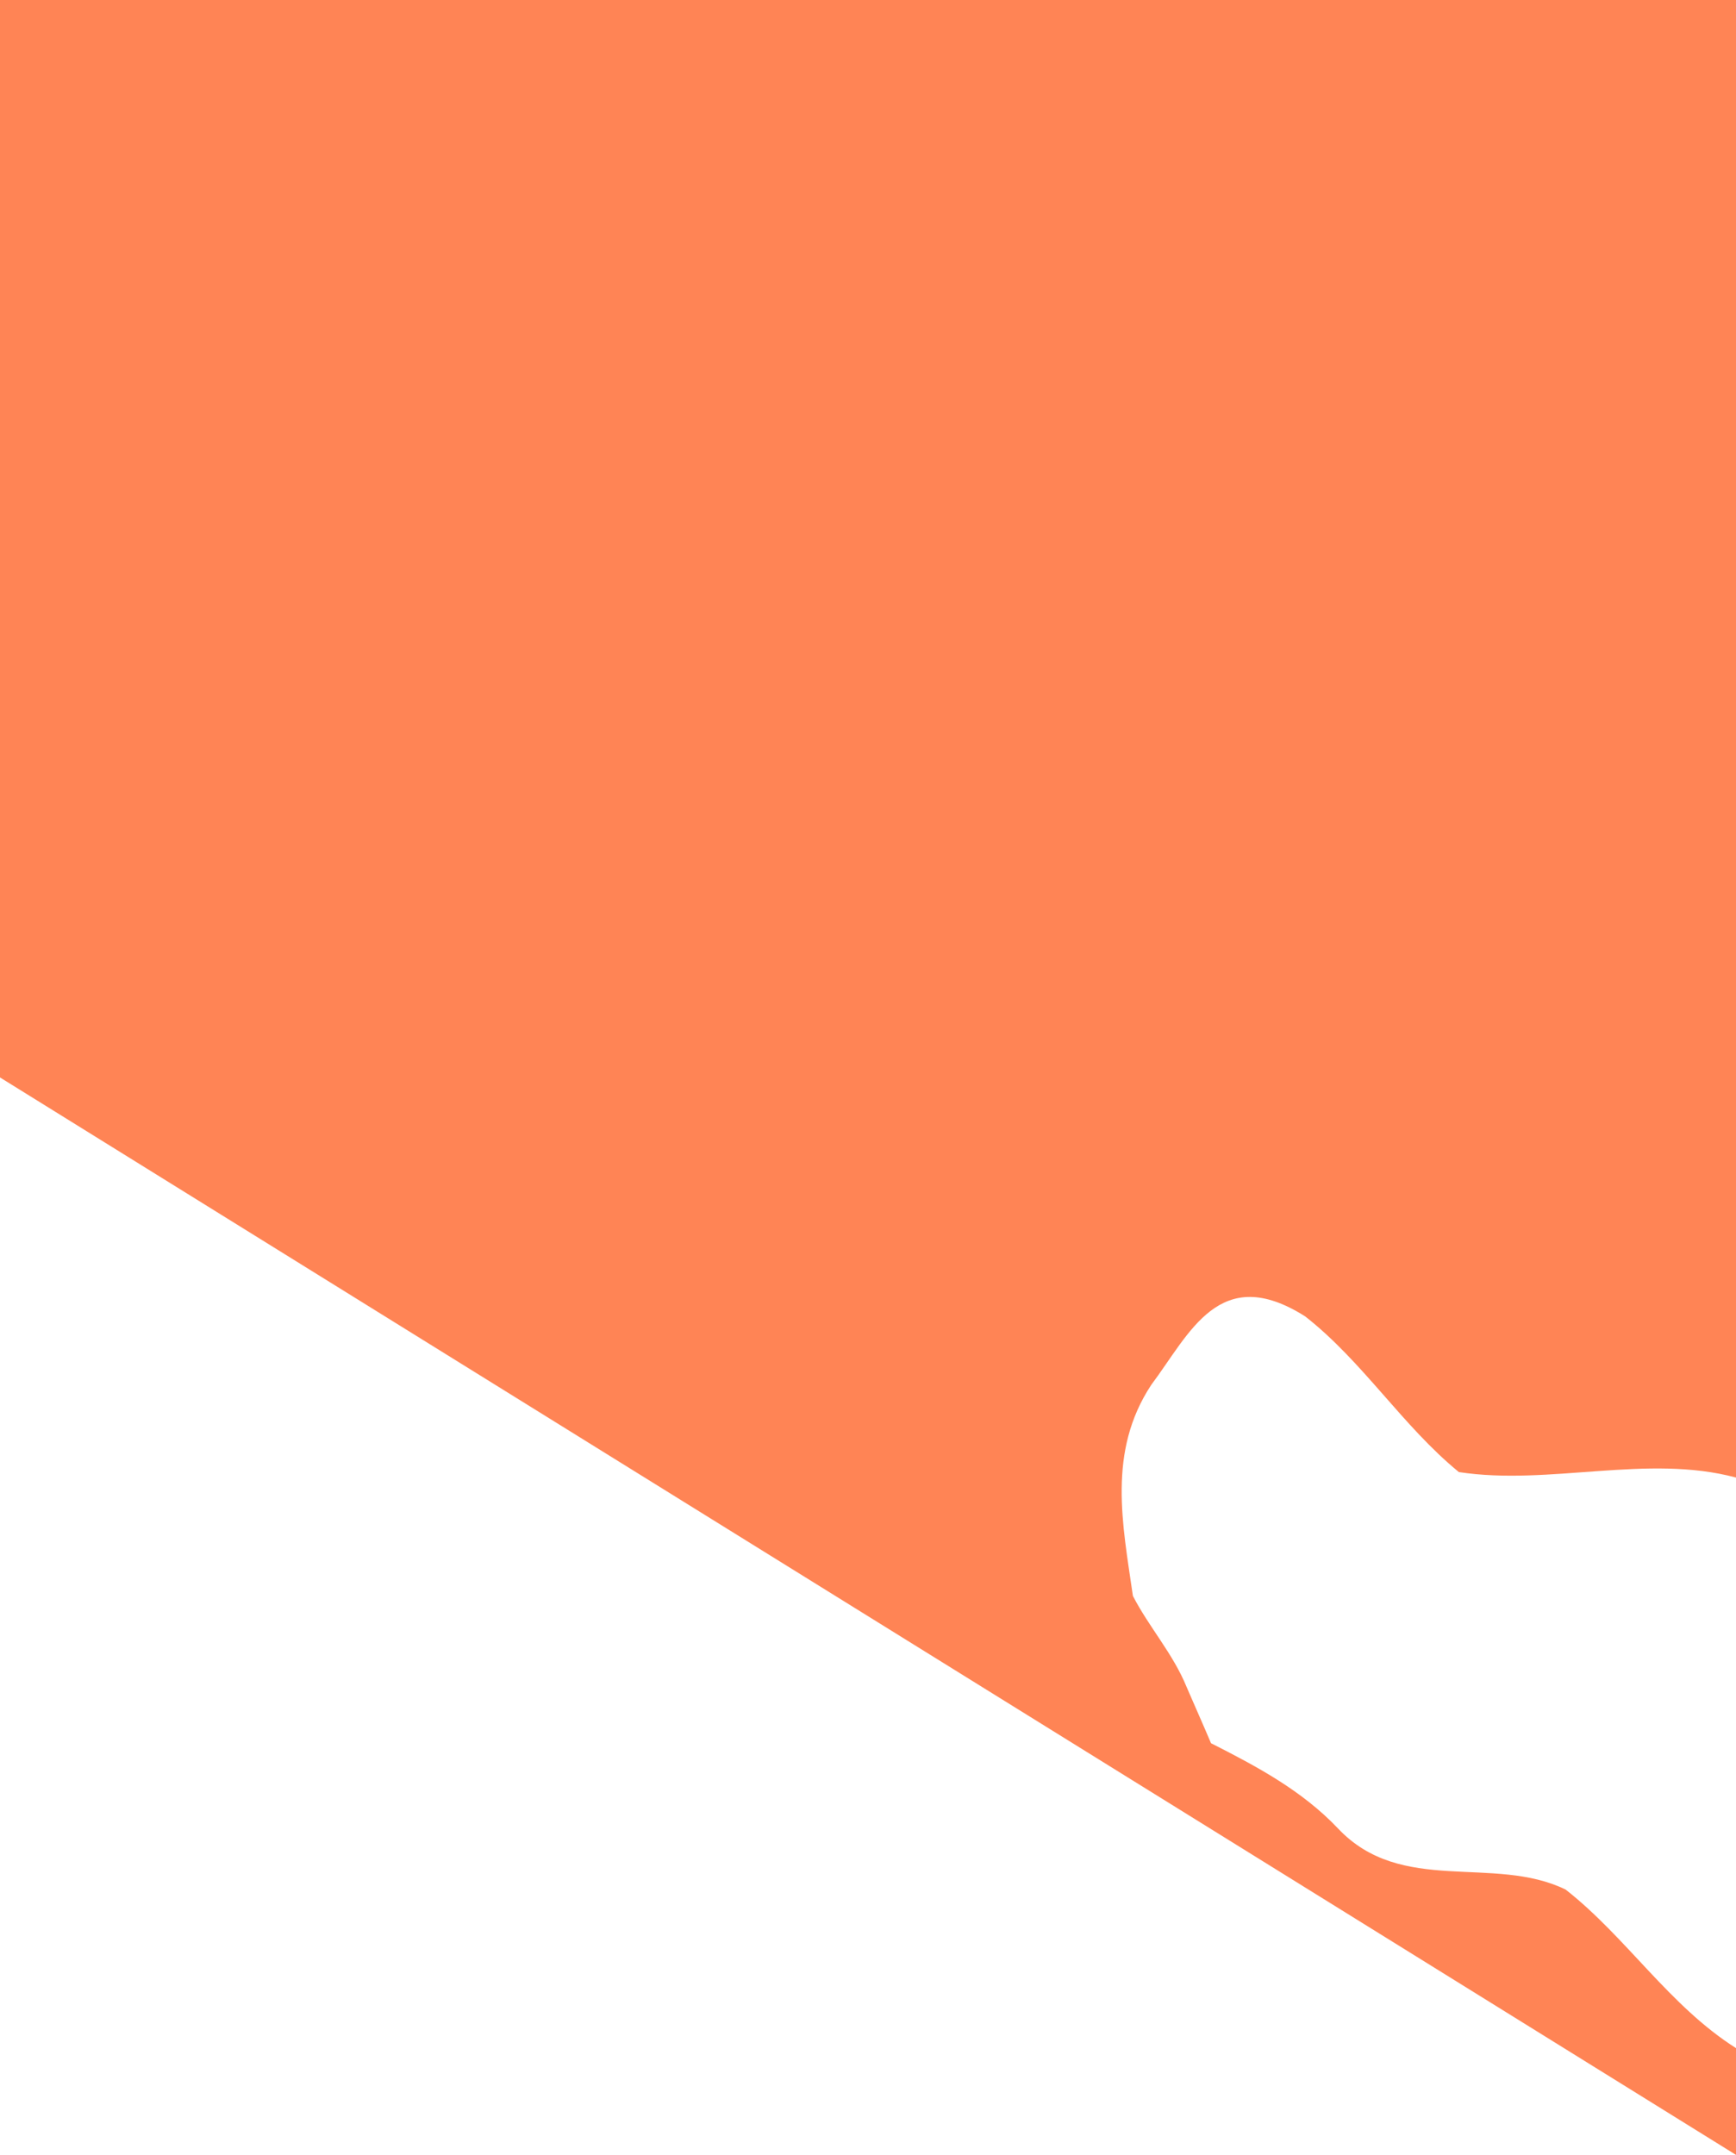<?xml version="1.0" encoding="UTF-8"?><svg id="Layer_2" xmlns="http://www.w3.org/2000/svg" viewBox="0 0 54 67"><defs><style>.cls-1{fill:#ff8455;}</style></defs><g id="Layer_1-2"><path class="cls-1" d="M35.81,43.06c-1.37,2.08-.89,4.33-.57,6.56,.5,.97,1.25,1.8,1.67,2.83,.25,.58,.51,1.16,.76,1.75,1.42,.72,2.83,1.47,3.95,2.65,1.97,2.09,4.84,.81,7.08,1.9,1.9,1.49,3.23,3.62,5.3,4.93v3.32L0,33.5V0H54V45.94c-2.76-.74-5.8,.26-8.62-.17-1.76-1.44-2.98-3.43-4.78-4.84-2.67-1.69-3.59,.53-4.79,2.13Z"/></g></svg>